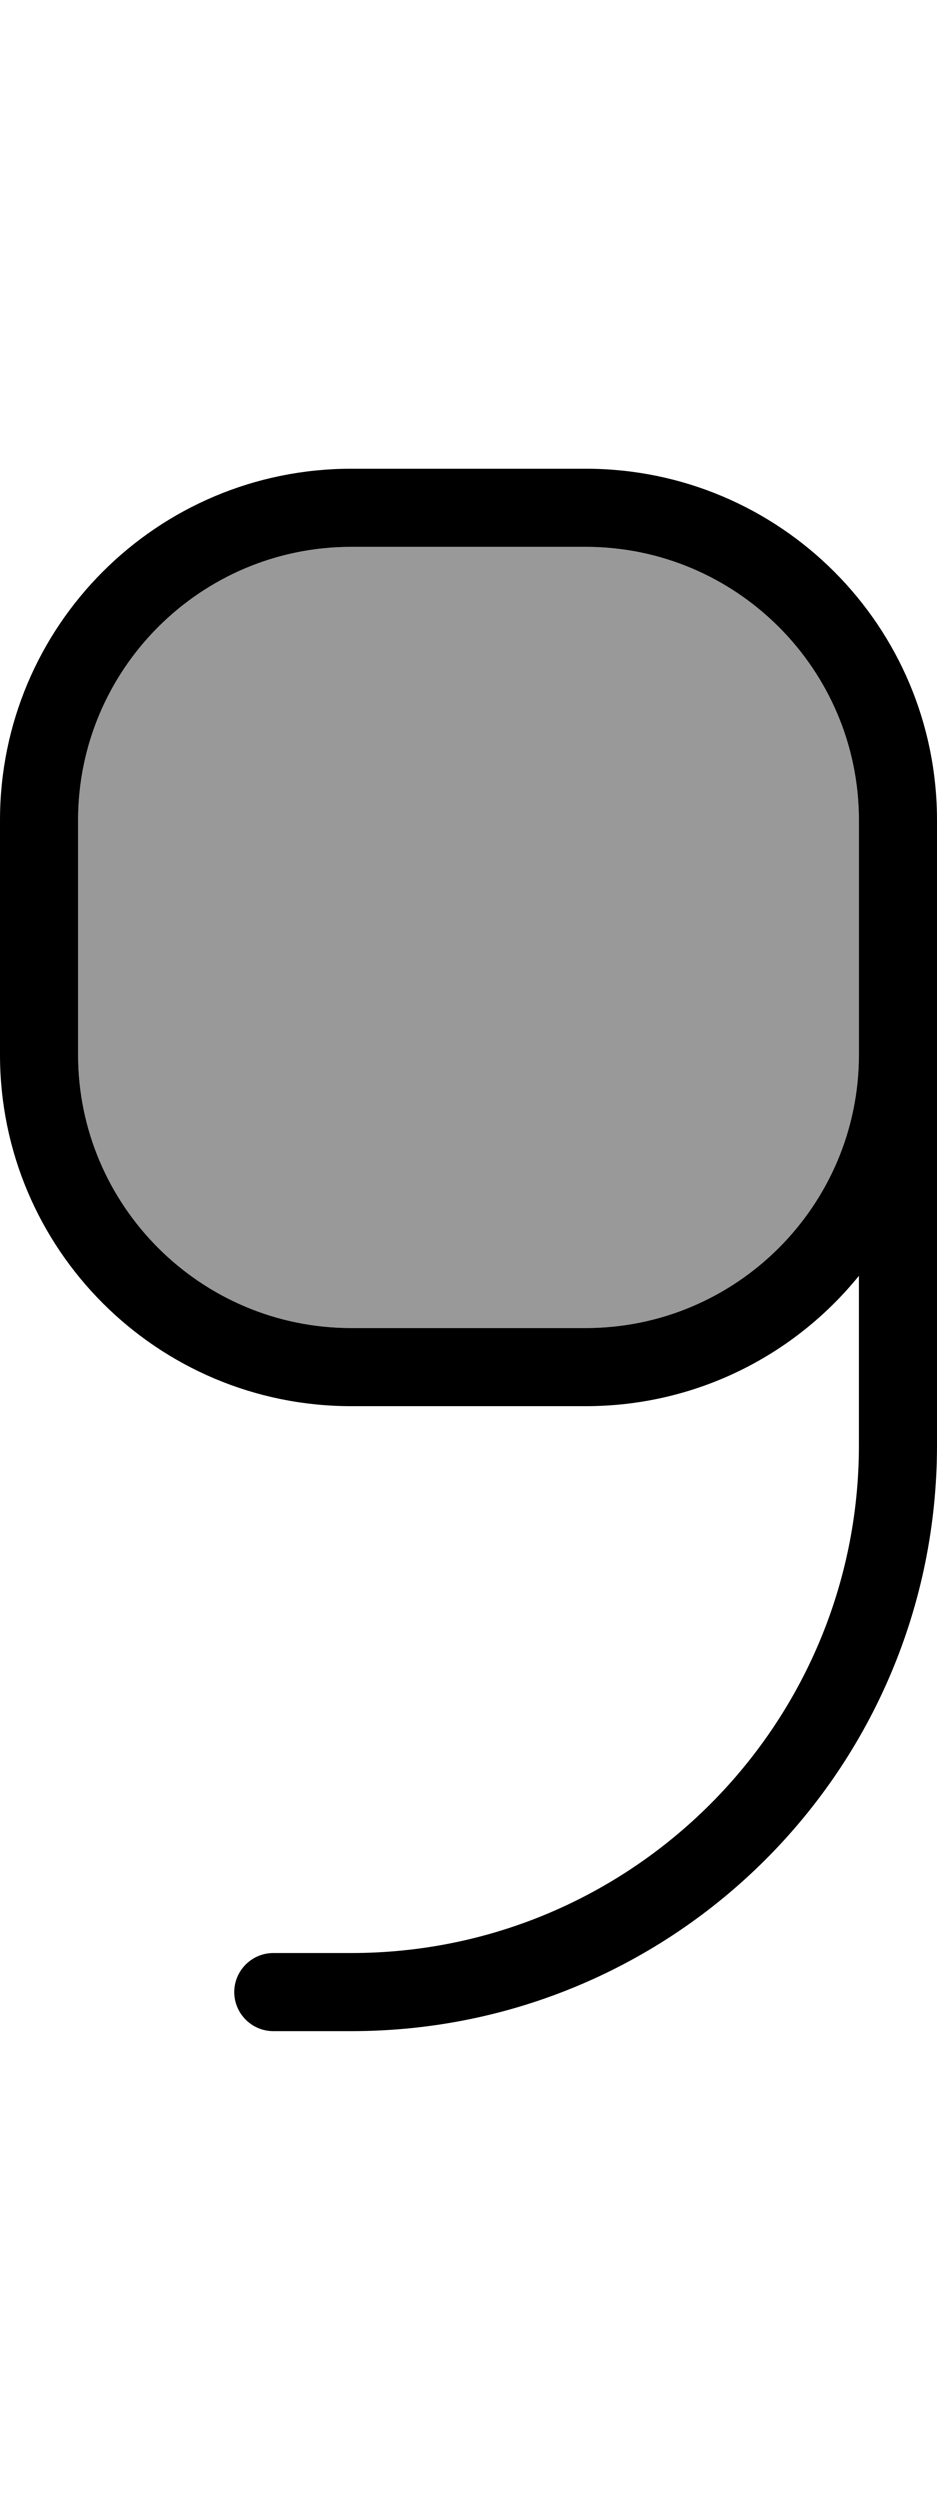 <svg xmlns="http://www.w3.org/2000/svg" viewBox="0 0 192 512"><!--! Font Awesome Pro 7.1.0 by @fontawesome - https://fontawesome.com License - https://fontawesome.com/license (Commercial License) Copyright 2025 Fonticons, Inc. --><path opacity=".4" fill="currentColor" d="M16 168l0 48c0 30.9 25.1 56 56 56l48 0c30.9 0 56-25.1 56-56l0-48c0-30.9-25.1-56-56-56l-48 0c-30.9 0-56 25.1-56 56z"/><path fill="currentColor" d="M56 416c-4.4 0-8-3.6-8-8s3.6-8 8-8l16 0c57.4 0 104-46.6 104-104l0-34.7c-13.2 16.3-33.4 26.7-56 26.7l-48 0c-39.8 0-72-32.2-72-72l0-48c0-39.8 32.2-72 72-72l48 0c39.8 0 72 32.2 72 72l0 128c0 66.3-53.7 120-120 120l-16 0zm64-144c30.9 0 56-25.1 56-56l0-48c0-30.9-25.1-56-56-56l-48 0c-30.9 0-56 25.1-56 56l0 48c0 30.9 25.1 56 56 56l48 0z"/></svg>